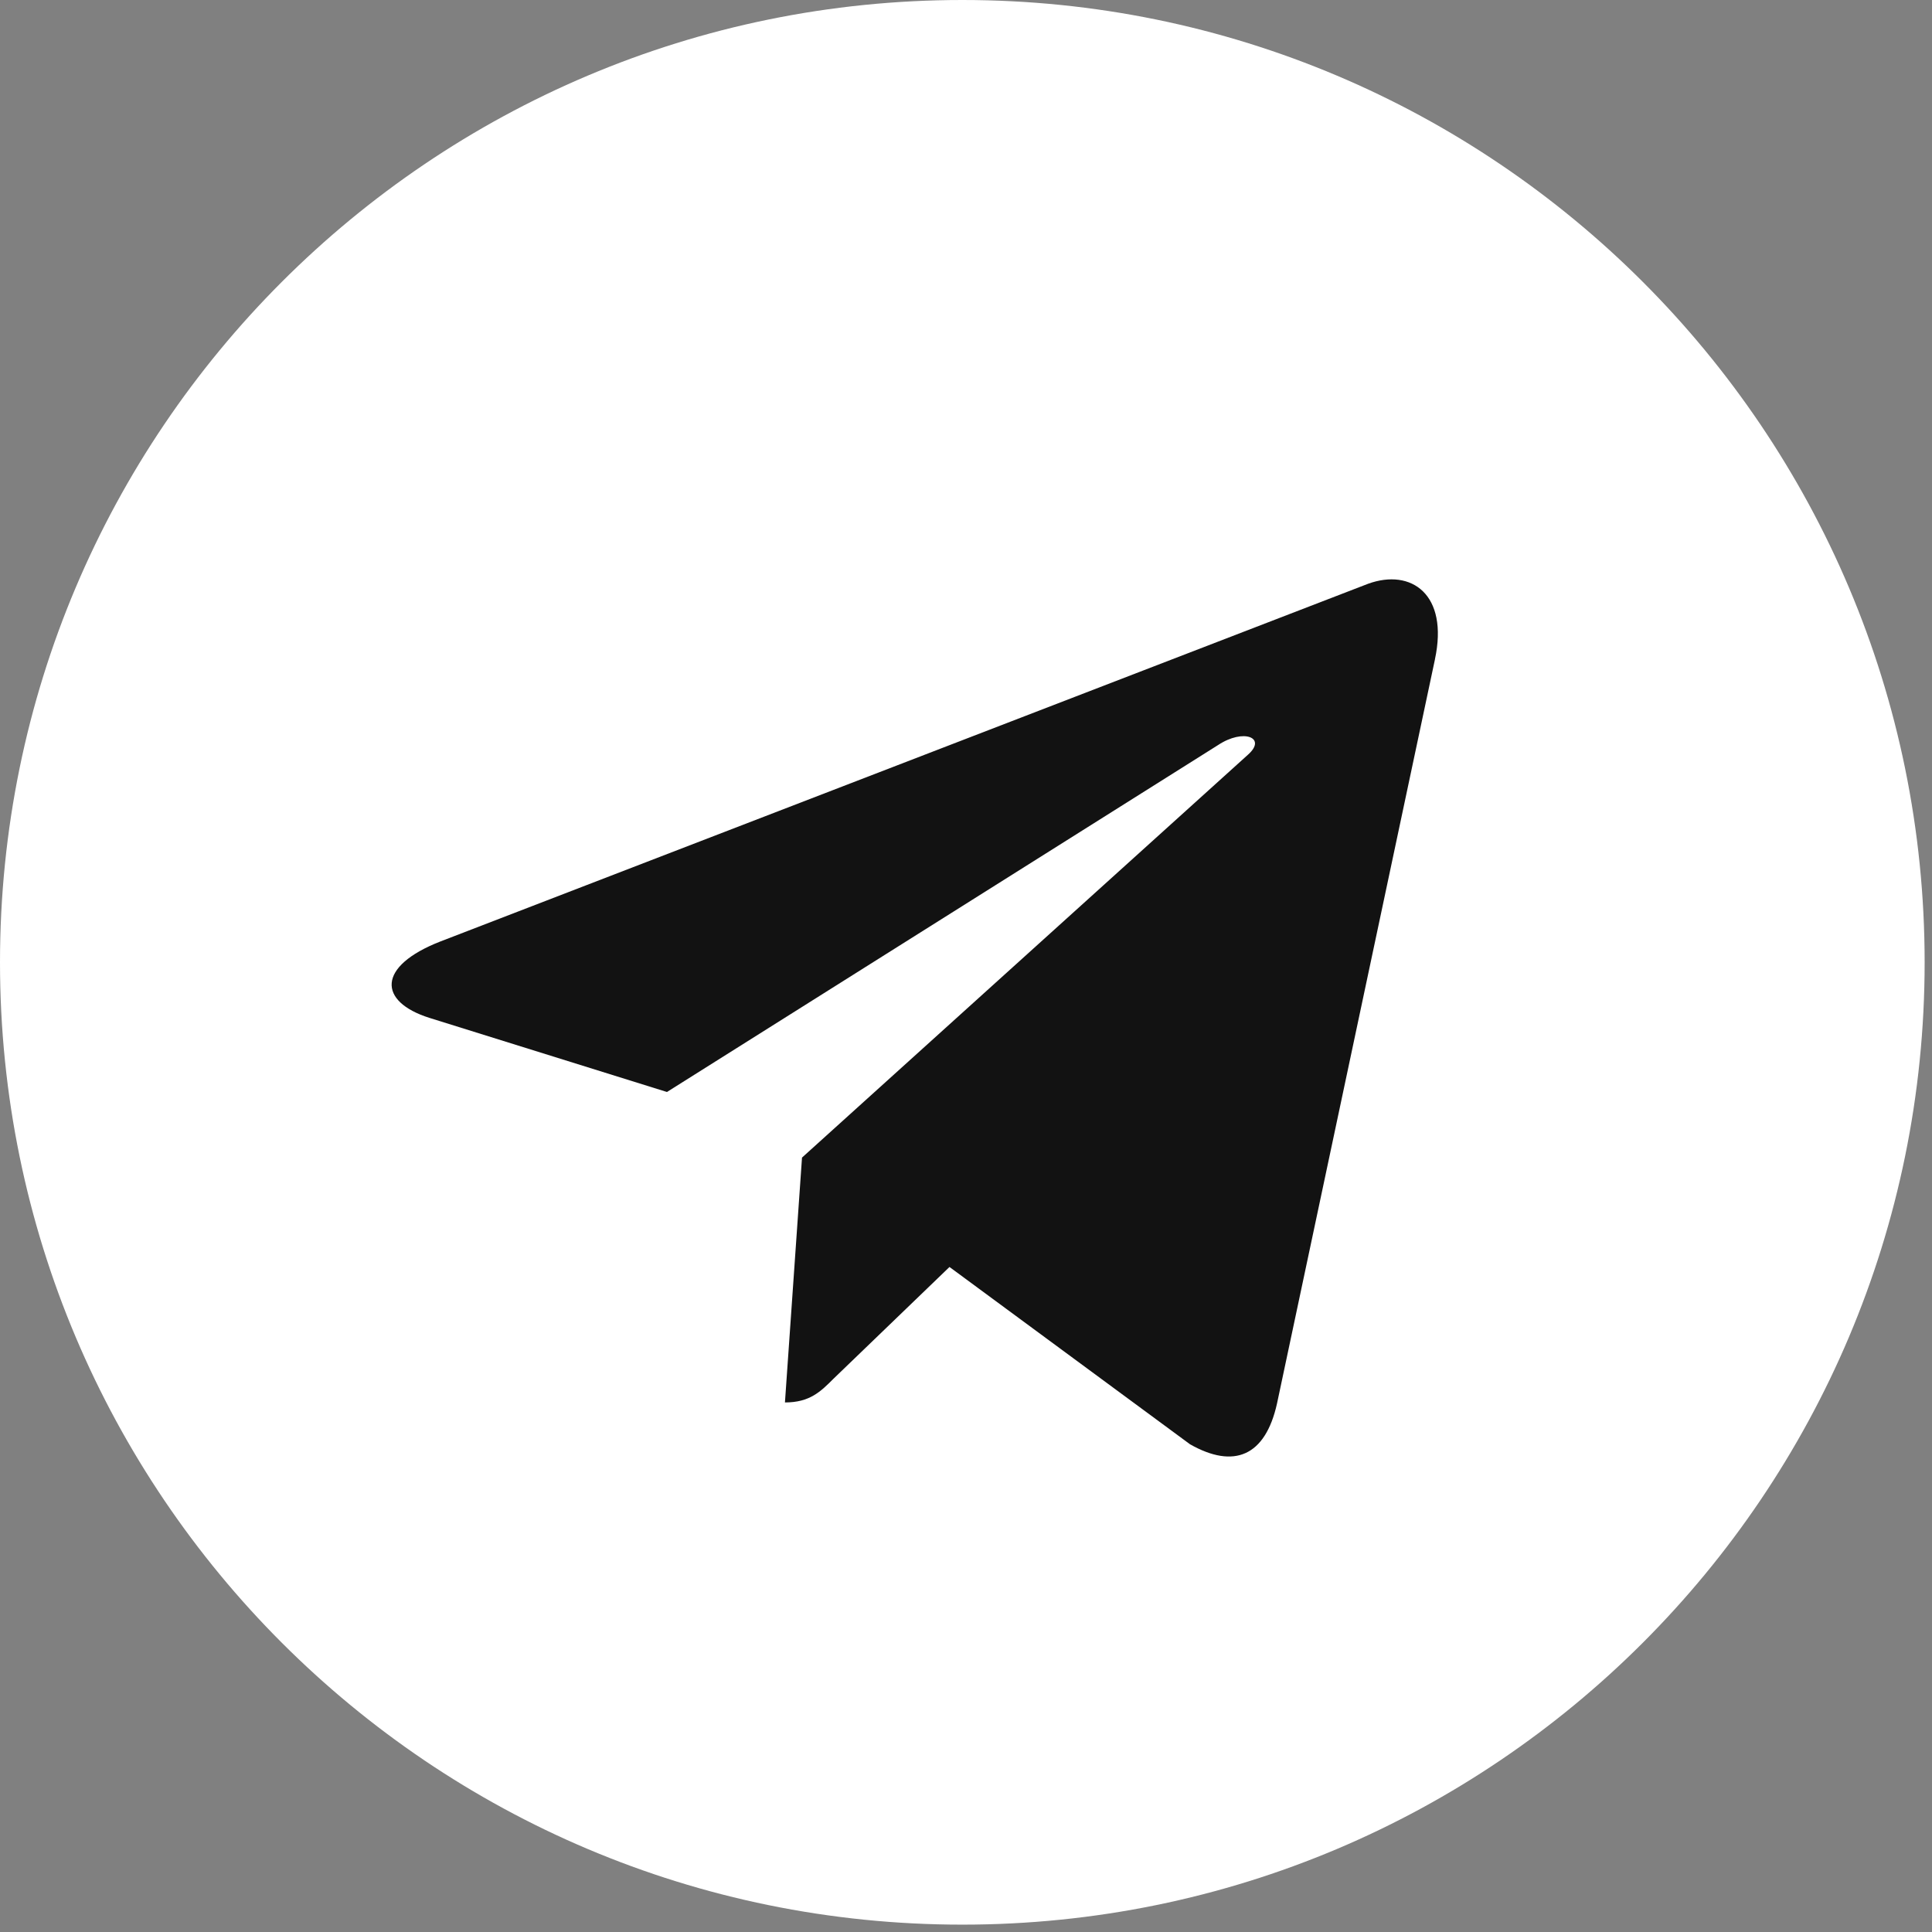 <svg width="42" height="42" viewBox="0 0 42 42" fill="none" xmlns="http://www.w3.org/2000/svg">
<rect x="0" y="0" width="42" height="42" fill="#808080" stroke="none"/>
<path d="M20.92 41.84C32.474 41.84 41.84 32.474 41.84 20.92C41.84 9.366 32.474 0 20.92 0C9.366 0 0 9.366 0 20.92C0 32.474 9.366 41.84 20.92 41.84Z" fill="white"/>
<path d="M9.573 20.467L29.743 12.69C30.679 12.352 31.497 12.918 31.194 14.334L31.195 14.332L27.761 30.512C27.506 31.659 26.825 31.938 25.871 31.398L20.641 27.543L18.119 29.973C17.84 30.252 17.604 30.488 17.064 30.488L17.435 25.165L27.128 16.408C27.55 16.037 27.034 15.828 26.478 16.198L14.499 23.739L9.336 22.128C8.215 21.773 8.19 21.007 9.573 20.467Z" fill="#121212"/>
</svg>
